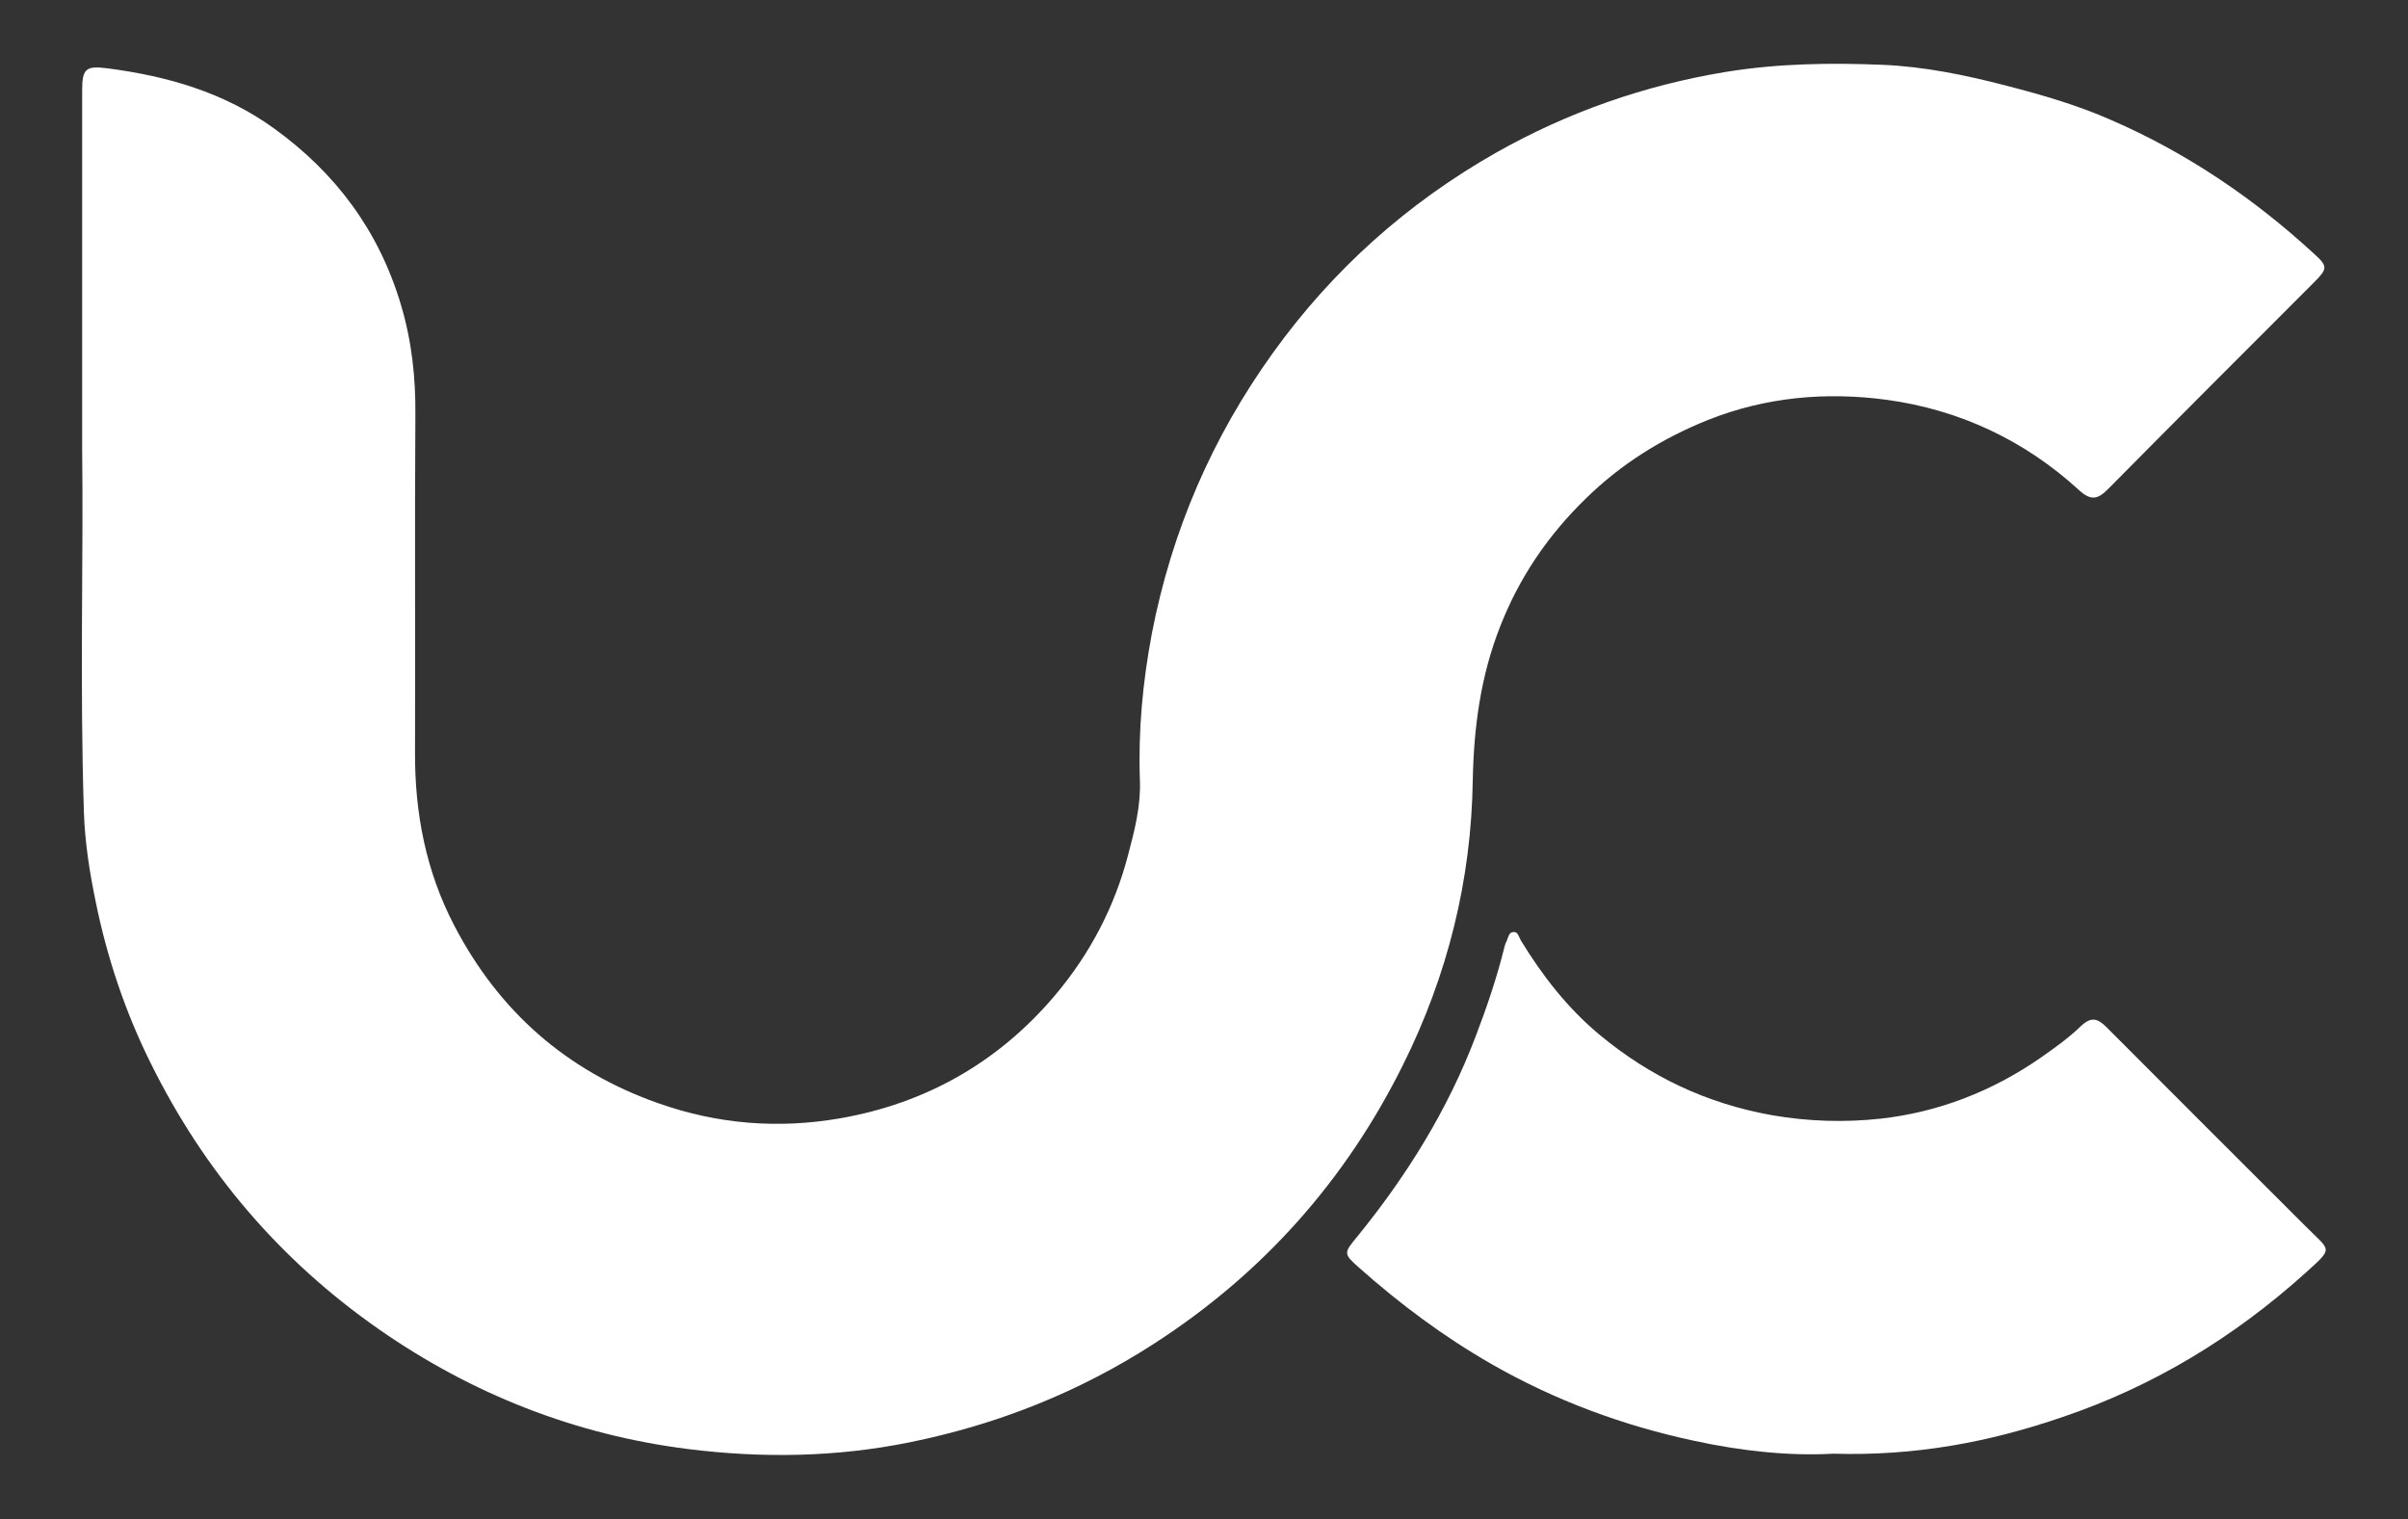 <?xml version="1.0" encoding="utf-8"?>
<!-- Generator: Adobe Illustrator 25.0.0, SVG Export Plug-In . SVG Version: 6.00 Build 0)  -->
<svg version="1.1" id="Capa_1" xmlns="http://www.w3.org/2000/svg" xmlns:xlink="http://www.w3.org/1999/xlink" x="0px" y="0px"
	 viewBox="0 0 680 429" style="enable-background:new 0 0 680 429;" xml:space="preserve">
<rect x="0" y="0" width="680" height="429" fill="#333333" stroke="none"/>
<style type="text/css">
	.st0{fill:#FFFFFF;}
</style>
<g>
	<g>
		<path class="st0" d="M23.2,126.7c0-38,0-69.6,0-101.1c0-6.2,1-7.1,7.2-6.3c16.9,2.2,32.9,6.8,46.9,16.9
			c17.5,12.6,29.7,29,35.9,49.8c3.1,10.3,4.2,20.7,4.1,31.3c-0.2,31.7,0,63.3-0.1,95c-0.1,17.3,3.1,33.8,11.1,49.1
			c12.6,24.2,31.7,41,57.5,50.1c16.9,6,34.1,7.3,51.4,4.3c24.2-4.2,44.7-15.8,60.7-34.7c9.9-11.7,16.9-25.1,20.7-39.8
			c1.8-6.8,3.6-13.8,3.3-21c-0.5-14,0.8-27.8,3.4-41.5c5.6-28.9,17-55.3,34.2-79.2c16.9-23.5,38-42.3,63-56.5
			c20.2-11.4,41.8-19,64.9-22.8c14.8-2.4,29.5-2.6,44.2-2c11.8,0.5,23.5,2.9,35,5.9c10.1,2.6,20.1,5.5,29.6,9.7
			c21.2,9.2,40.1,22,57.1,37.6c4.1,3.7,4.1,4.3,0.1,8.3c-19.4,19.4-38.8,38.8-58.1,58.3c-2.9,2.9-4.8,3.4-8.2,0.3
			c-15.4-14.1-33.8-22.7-54.3-25.5c-17.1-2.3-34.2-0.8-50.5,5.7c-13,5.2-24.6,12.5-34.5,22.2c-10.6,10.3-18.8,22.3-24.2,36.2
			c-5.5,14-7.4,28.4-7.7,43.3c-0.4,28.2-7.1,55.1-19.7,80.4c-16.2,32.6-39.5,58.8-70.1,78.6c-21.3,13.8-44.5,23-69.3,28
			c-20.7,4.2-41.6,4.5-62.4,1.9c-31.9-4-61.1-15.5-87.5-33.9c-27.9-19.5-49.3-44.6-64.4-75.2c-7.2-14.5-12.3-29.8-15.5-45.6
			c-1.7-8.2-3-16.5-3.3-25C22.5,193.1,23.6,156.6,23.2,126.7"/>
		<path class="st0" d="M517.7,410.5c-12.2,0.7-25.7-0.7-39.1-3.6c-20.2-4.3-39.4-11.4-57.4-21.7c-13.6-7.8-25.9-17-37.5-27.3
			c-4.4-3.9-4.2-4.1-0.5-8.6c14-17.2,25.6-35.8,33.5-56.6c3.1-8.1,5.9-16.3,8-24.7c0.2-0.7,0.3-1.4,0.7-2.1c0.5-1,0.6-2.6,1.9-2.7
			c1.4-0.2,1.6,1.4,2.2,2.4c6.1,10,13.2,19.1,22.2,26.6c14.2,11.8,30.2,19.4,48.6,22.7c10.3,1.8,20.6,2.1,30.7,1
			c16.3-1.8,31.5-7.7,45.1-17.1c4-2.8,8.1-5.7,11.6-9.1c2.9-2.7,4.7-2.1,7.2,0.4c18.7,18.8,37.5,37.5,56.3,56.3
			c7.1,7.1,7.8,5.8-0.2,13.1c-20.1,18.1-42.9,32-68.7,40.7C561.9,407.2,541,411.2,517.7,410.5"/>
	</g>
</g>
</svg>
